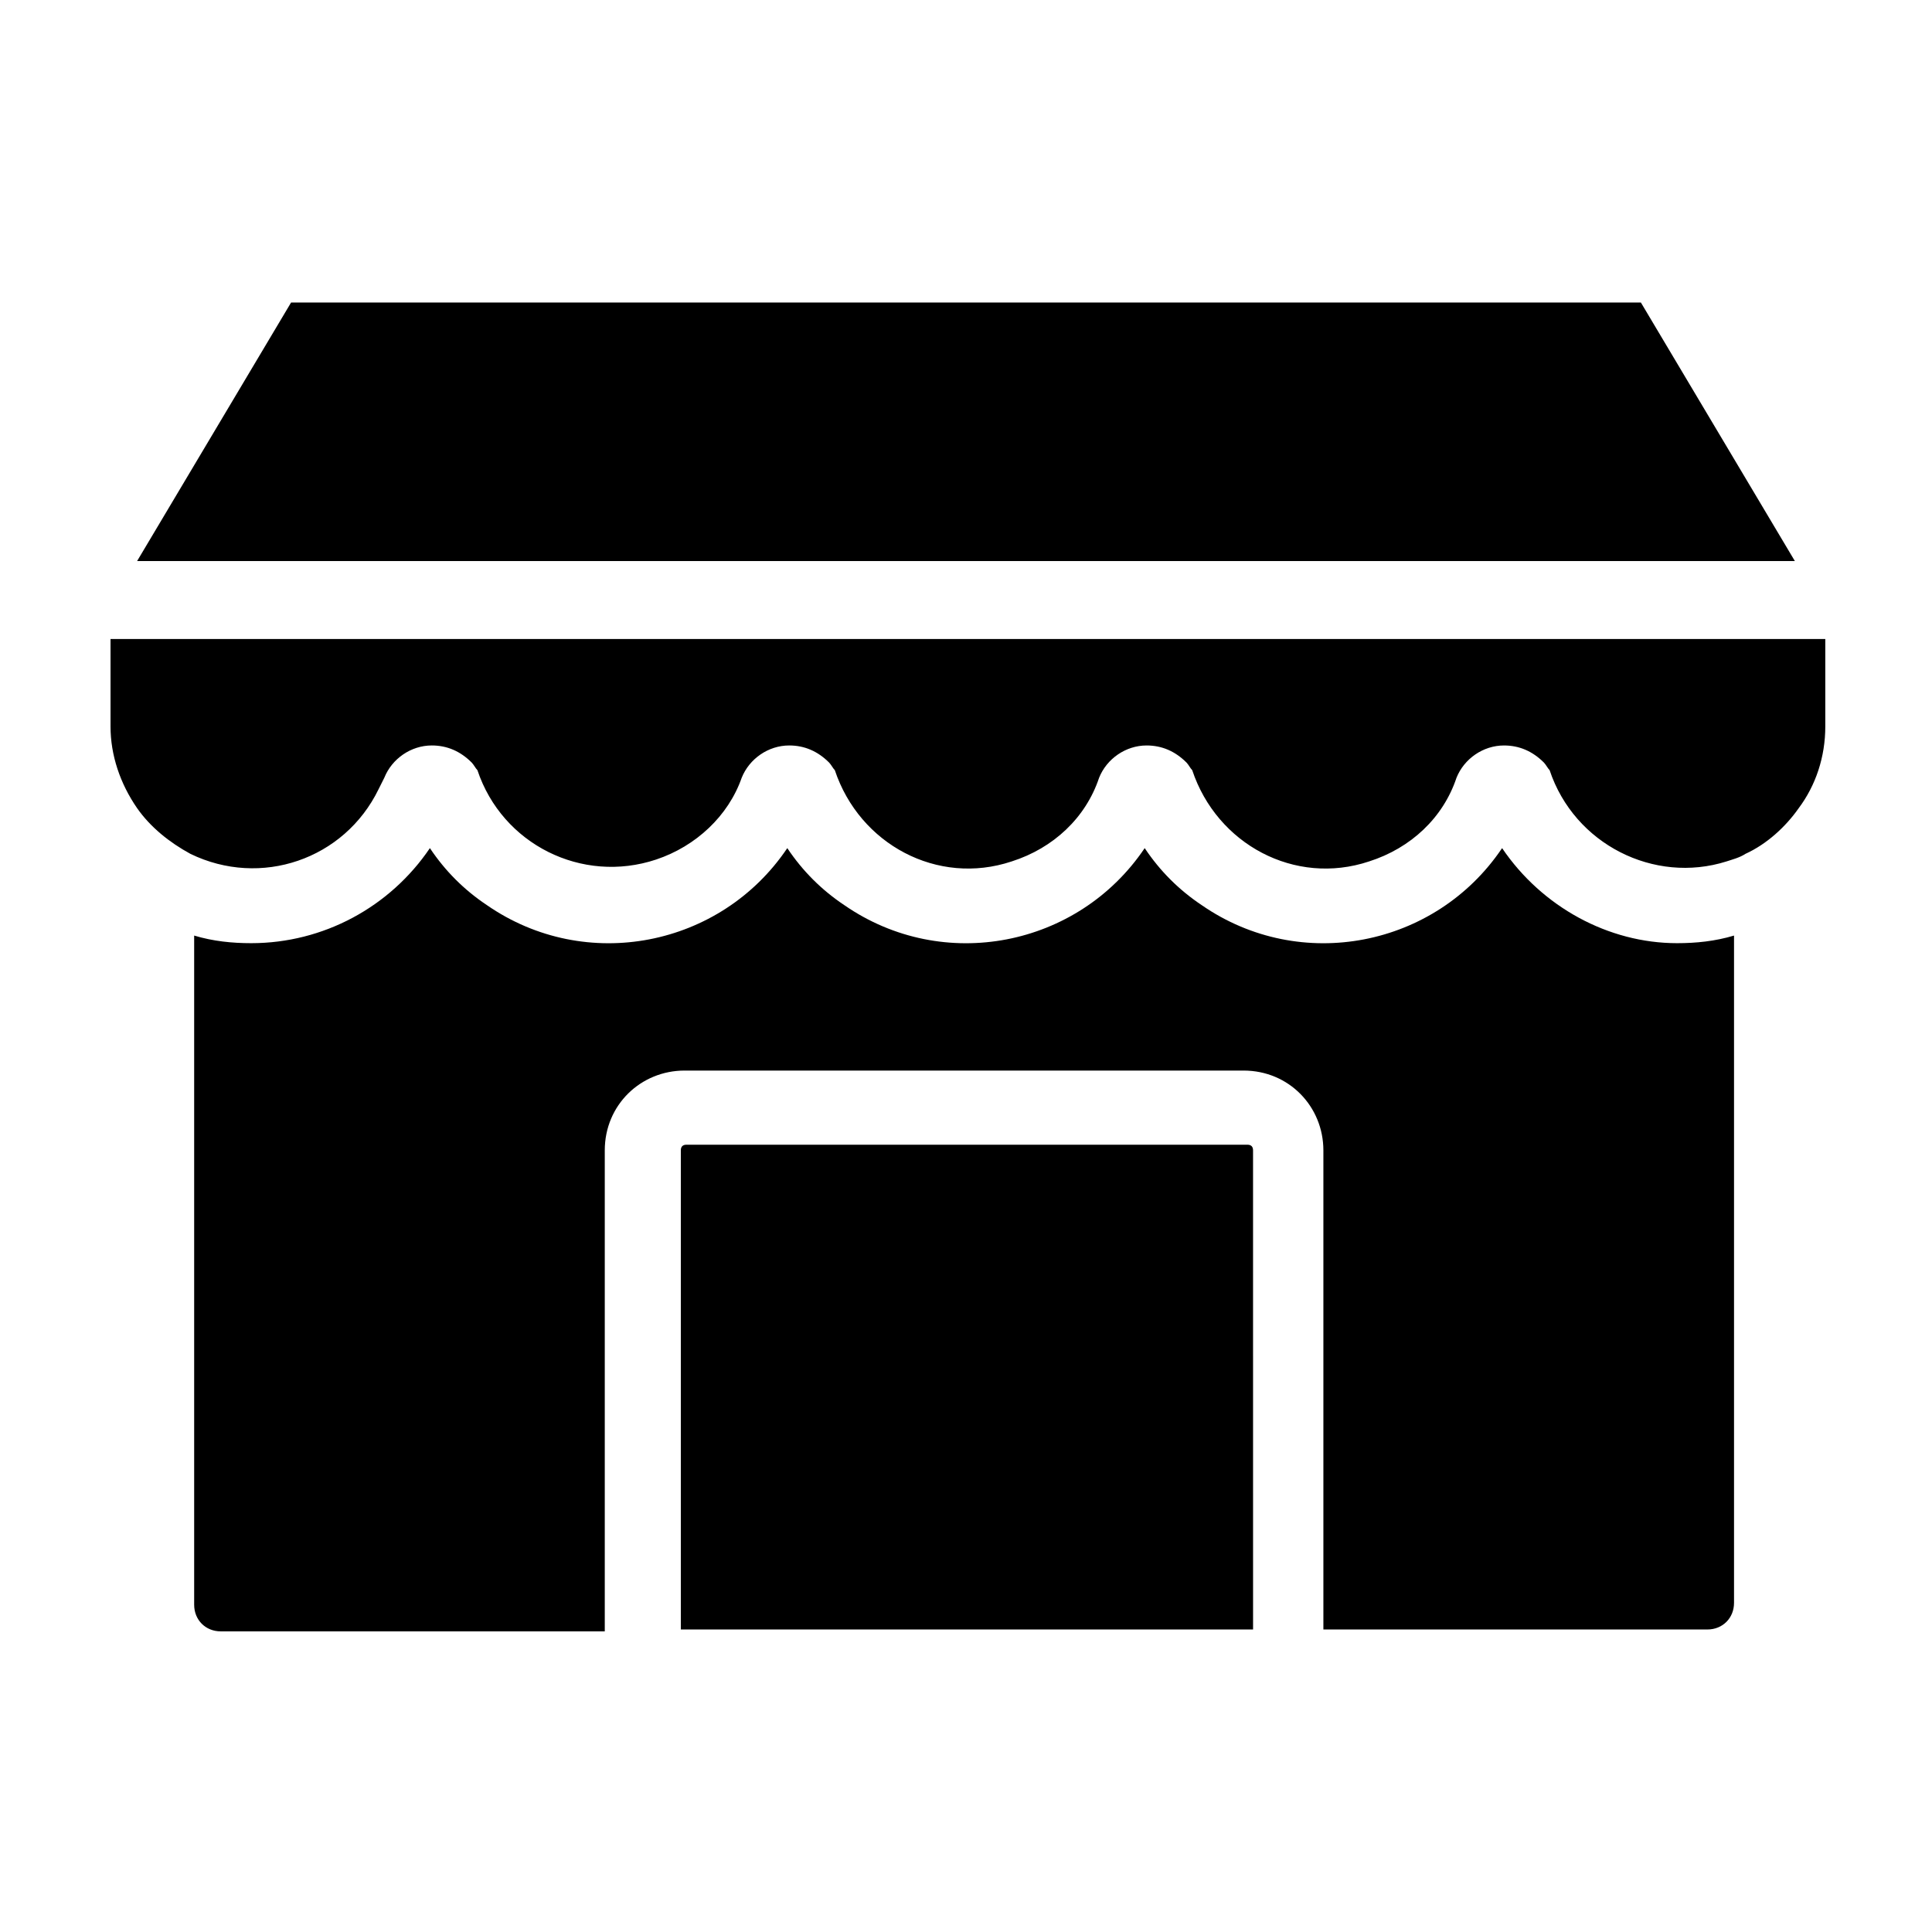 <?xml version="1.0" encoding="UTF-8"?>
<!-- Uploaded to: SVG Repo, www.svgrepo.com, Generator: SVG Repo Mixer Tools -->
<svg fill="#000000" width="800px" height="800px" version="1.1" viewBox="144 144 512 512" xmlns="http://www.w3.org/2000/svg">
 <g>
  <path d="m619.66 292.69-40.809-68.52h-357.71l-40.809 68.52z"/>
  <path d="m476.07 448.87c0-1.008-0.504-1.512-1.512-1.512h-148.62c-1.008 0-1.512 0.504-1.512 1.512v126.96h151.65z"/>
  <path d="m542.07 368.76c-17.633 26.199-53.402 33.25-79.602 15.113-6.047-4.031-11.082-9.07-15.113-15.113-17.633 26.199-53.402 33.25-79.602 15.113-6.047-4.031-11.082-9.07-15.113-15.113-17.633 26.199-53.402 33.25-79.602 15.113-6.047-4.031-11.082-9.07-15.113-15.113-10.578 15.617-28.215 25.191-47.359 25.191-5.039 0-10.078-0.504-15.113-2.016v177.34c0 4.031 3.023 7.055 7.055 7.055h101.76v-127.46c0-12.09 9.574-21.16 21.16-21.16h148.12c12.09 0 21.16 9.574 21.16 21.16v126.96h101.77c4.031 0 7.055-3.023 7.055-7.055v-176.84c-5.039 1.512-10.078 2.016-15.113 2.016-18.141 0-35.773-9.574-46.352-25.191z"/>
  <path d="m173.29 336.52c0 7.559 2.519 15.113 7.055 21.664 3.527 5.039 8.566 9.07 14.105 12.09 18.641 9.07 40.809 1.512 49.879-17.129 0.504-1.008 1.008-2.016 1.512-3.023 2.016-5.039 7.055-8.566 12.594-8.566 4.031 0 7.559 1.512 10.578 4.535 0.504 0.504 1.008 1.512 1.512 2.016 6.551 19.648 27.711 30.23 47.359 23.68 10.578-3.527 19.145-11.586 22.672-21.664 2.016-5.039 7.055-8.566 12.594-8.566 4.031 0 7.559 1.512 10.578 4.535 0.504 0.504 1.008 1.512 1.512 2.016 6.551 19.648 27.207 30.73 46.855 24.184 11.082-3.527 19.648-11.586 23.176-22.168 2.016-5.039 7.055-8.566 12.594-8.566 4.031 0 7.559 1.512 10.578 4.535 0.504 0.504 1.008 1.512 1.512 2.016 6.551 19.648 27.207 30.73 46.855 24.184 11.082-3.527 19.648-11.586 23.176-22.168 2.016-5.039 7.055-8.566 12.594-8.566 4.031 0 7.559 1.512 10.578 4.535 0.504 0.504 1.008 1.512 1.512 2.016 6.551 19.648 27.711 30.23 46.855 24.184 1.512-0.504 3.527-1.008 5.039-2.016 5.543-2.519 10.578-7.055 14.105-12.09 4.535-6.047 7.055-13.602 7.055-21.664v-23.176h-454.43z"/>
 </g>
</svg>